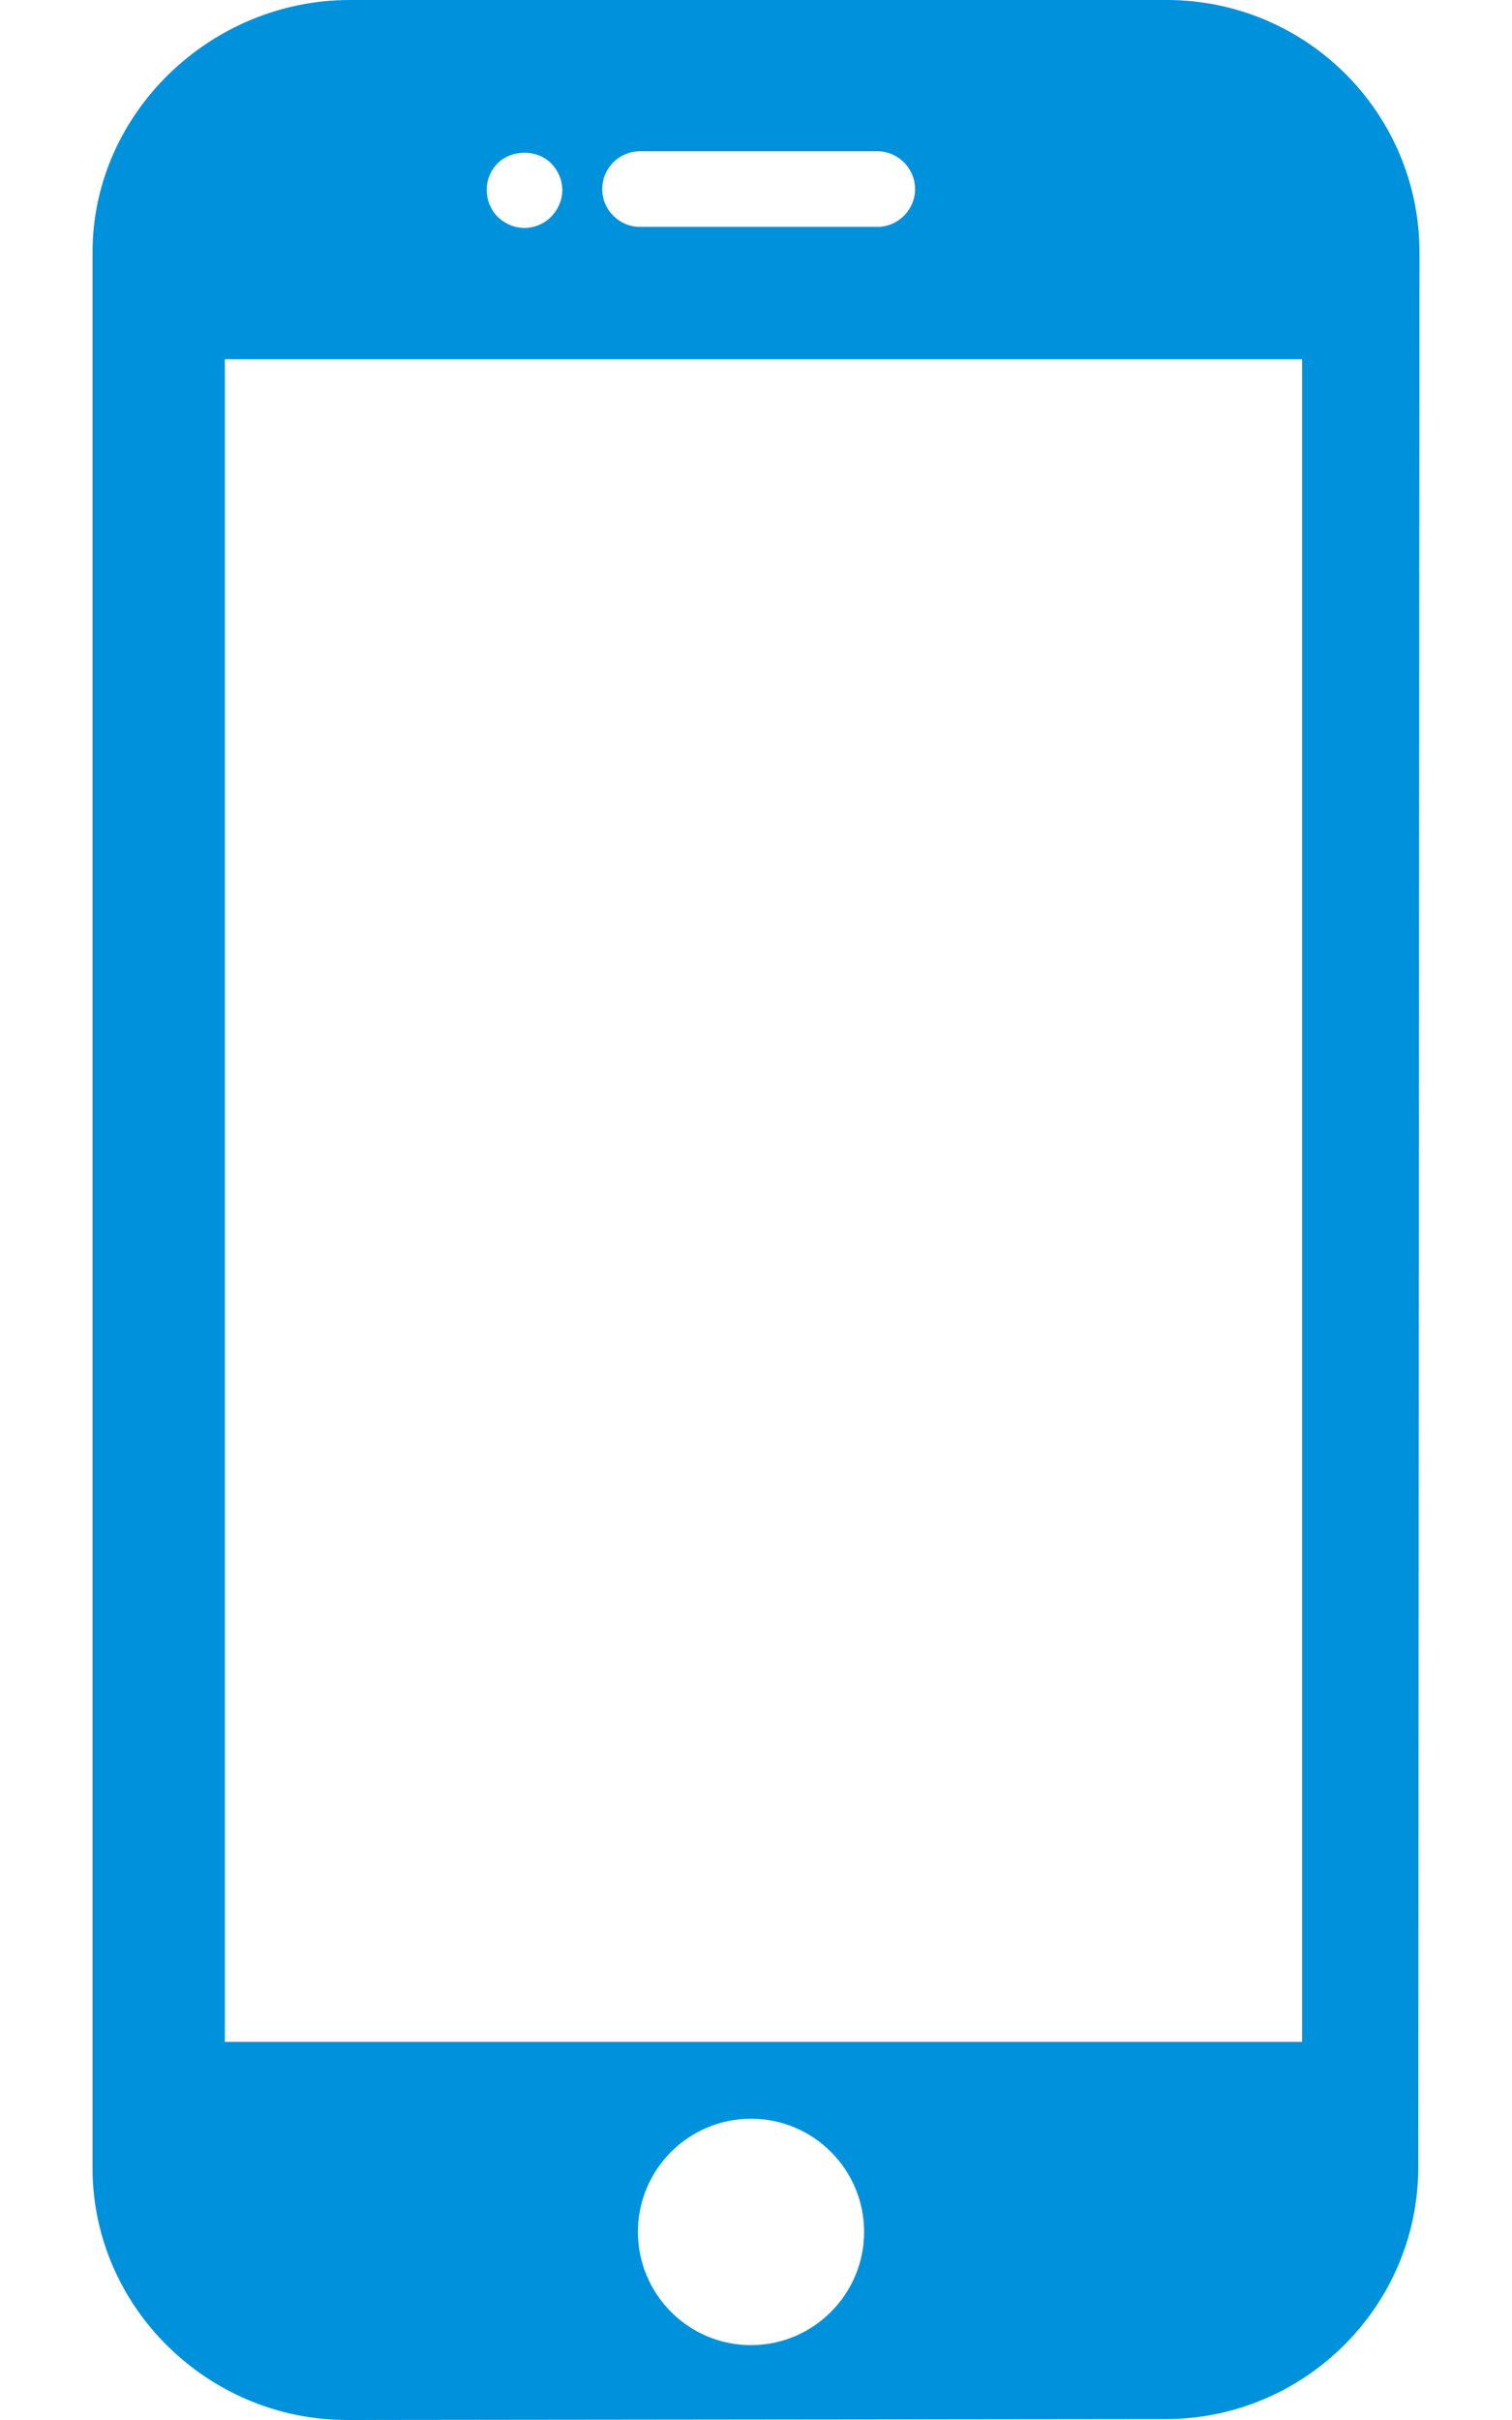 <svg width="10" height="16" viewBox="0 0 10 16" fill="none" xmlns="http://www.w3.org/2000/svg">
<path d="M7.717 0H2.312C1.393 0 0.612 0.749 0.612 1.668V14.334C0.612 15.253 1.376 16 2.295 16L7.709 15.994C8.628 15.994 9.38 15.247 9.38 14.328L9.388 1.667C9.387 0.745 8.639 0 7.717 0ZM4.233 1H5.802C5.939 1 6.052 1.112 6.052 1.25C6.052 1.388 5.939 1.5 5.802 1.5H4.233C4.095 1.5 3.983 1.388 3.983 1.25C3.983 1.112 4.095 1 4.233 1ZM3.291 1.08C3.384 0.987 3.552 0.986 3.645 1.08C3.691 1.126 3.719 1.191 3.719 1.257C3.719 1.322 3.691 1.387 3.645 1.433C3.599 1.48 3.533 1.507 3.469 1.507C3.402 1.507 3.339 1.48 3.291 1.433C3.245 1.387 3.219 1.322 3.219 1.257C3.218 1.191 3.245 1.126 3.291 1.08ZM4.967 15.505C4.554 15.505 4.219 15.169 4.219 14.756C4.219 14.344 4.554 14.008 4.967 14.008C5.38 14.008 5.715 14.344 5.715 14.756C5.715 15.169 5.379 15.505 4.967 15.505ZM8.612 13.5H1.487V2.375H8.612V13.5Z" fill="#0091DC"/>
</svg>
